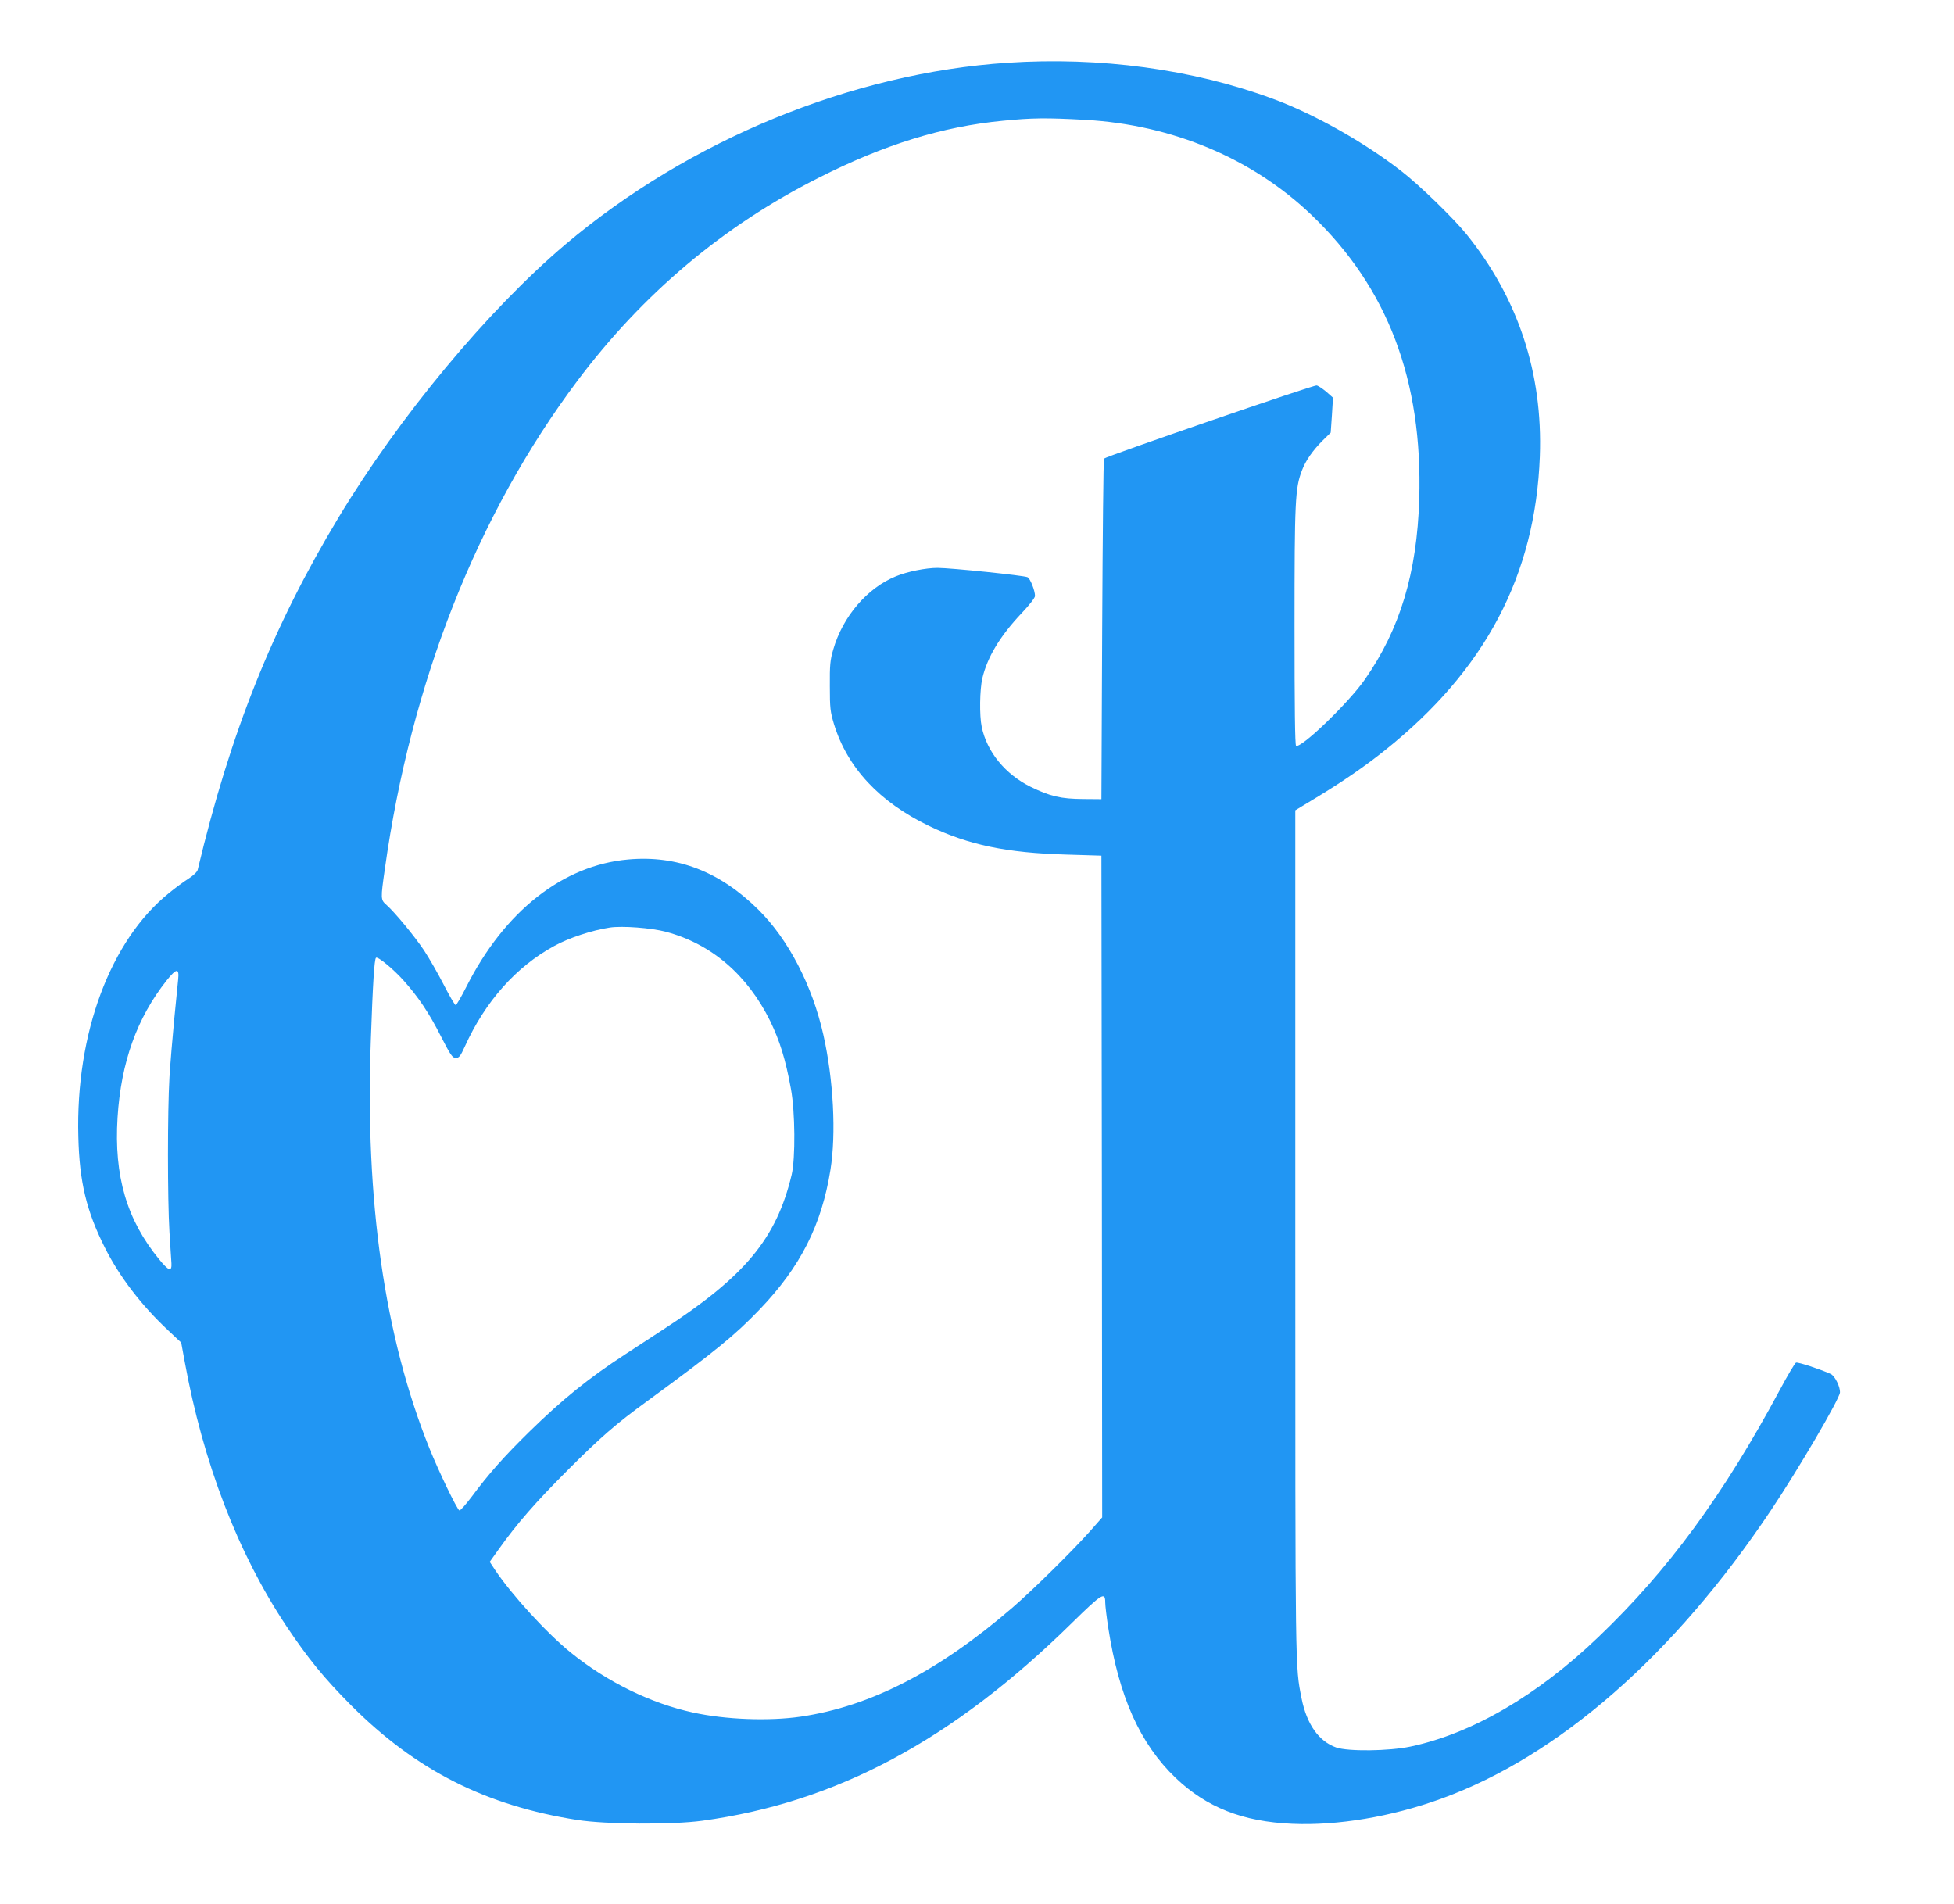 <?xml version="1.0" standalone="no"?>
<!DOCTYPE svg PUBLIC "-//W3C//DTD SVG 20010904//EN"
 "http://www.w3.org/TR/2001/REC-SVG-20010904/DTD/svg10.dtd">
<svg version="1.0" xmlns="http://www.w3.org/2000/svg"
 width="1280pt" height="1247pt" viewBox="0 0 1280 1247"
 preserveAspectRatio="xMidYMid meet">
<g transform="translate(0,1247) scale(0.1,-0.1)"
fill="#2196f3" stroke="none">
<path d="M6600 12059 c-1019 -67 -2086 -506 -2895 -1189 -509 -431 -1088
-1127 -1488 -1791 -432 -717 -708 -1409 -922 -2307 -3 -13 -28 -37 -59 -57
-30 -19 -88 -61 -129 -95 -384 -309 -612 -920 -594 -1595 7 -296 53 -487 173
-726 95 -190 239 -379 419 -547 l82 -77 22 -120 c121 -666 349 -1259 667
-1737 142 -212 245 -339 424 -519 424 -425 882 -657 1483 -751 187 -29 620
-32 817 -5 879 120 1640 527 2422 1296 198 194 218 206 218 134 0 -21 9 -96
20 -167 70 -451 208 -759 441 -982 202 -193 439 -287 764 -301 296 -13 650 46
975 164 769 278 1526 940 2161 1890 179 267 448 727 452 771 2 38 -33 109 -61
122 -69 31 -214 79 -227 74 -7 -3 -55 -83 -105 -177 -372 -693 -733 -1184
-1189 -1620 -399 -383 -829 -633 -1231 -718 -142 -30 -408 -33 -487 -6 -114
40 -193 152 -227 322 -42 215 -41 136 -41 3039 l0 2778 137 83 c175 106 316
203 450 310 658 525 986 1147 1015 1925 20 547 -142 1036 -480 1455 -86 106
-309 323 -427 414 -244 190 -575 376 -845 475 -524 193 -1129 275 -1735 235z
m508 -374 c571 -32 1095 -252 1483 -623 500 -478 729 -1083 706 -1862 -15
-483 -126 -852 -357 -1182 -106 -152 -418 -453 -450 -433 -7 4 -10 254 -10
783 0 822 4 903 48 1019 24 65 72 133 137 198 l52 51 8 115 7 114 -43 38 c-24
20 -53 40 -64 42 -18 5 -1376 -463 -1393 -479 -4 -4 -9 -508 -12 -1119 l-5
-1112 -120 1 c-145 1 -215 17 -344 80 -166 82 -286 229 -320 392 -16 75 -13
246 4 319 33 139 116 277 259 428 50 53 86 99 86 111 0 35 -31 114 -49 123
-20 11 -504 61 -590 61 -76 0 -197 -24 -272 -55 -188 -76 -349 -264 -411 -481
-20 -68 -23 -101 -22 -239 0 -145 3 -168 27 -248 88 -286 297 -510 622 -667
259 -125 510 -177 900 -188 l230 -7 3 -2168 2 -2167 -82 -93 c-120 -134 -374
-384 -507 -499 -483 -416 -929 -646 -1386 -713 -207 -30 -490 -20 -705 27
-274 59 -563 200 -799 391 -158 127 -390 381 -498 543 l-35 53 60 84 c119 167
240 306 452 518 213 213 312 300 524 454 440 322 570 428 731 596 268 279 407
553 465 916 38 237 20 588 -46 883 -73 325 -229 625 -425 820 -252 250 -532
359 -854 330 -428 -38 -810 -339 -1060 -834 -33 -65 -64 -119 -70 -120 -5 -1
-40 59 -78 133 -38 74 -96 175 -129 225 -62 93 -191 249 -247 299 -38 33 -38
39 -10 235 171 1222 604 2321 1261 3197 428 570 954 1014 1578 1329 432 219
813 337 1210 375 192 19 282 20 538 6z m-2745 -5319 c297 -79 533 -282 682
-584 63 -130 101 -251 136 -444 28 -150 30 -456 5 -563 -100 -419 -305 -666
-846 -1017 -63 -41 -173 -113 -245 -160 -238 -155 -408 -292 -629 -508 -164
-161 -267 -277 -375 -423 -40 -53 -77 -95 -82 -91 -17 10 -135 255 -197 409
-293 730 -421 1619 -383 2668 13 373 23 533 34 543 11 11 115 -75 180 -148 96
-107 167 -212 245 -366 64 -125 76 -142 98 -142 21 0 30 11 59 75 134 296 337
523 585 658 96 53 247 103 365 121 80 12 272 -2 368 -28z m-3196 -313 c-3 -32
-15 -150 -26 -263 -11 -113 -25 -282 -31 -377 -13 -219 -13 -798 0 -1013 6
-91 11 -183 13 -205 3 -58 -17 -52 -80 25 -213 259 -297 547 -273 930 23 362
127 652 322 898 65 81 83 82 75 5z"/>
</g>
</svg>
